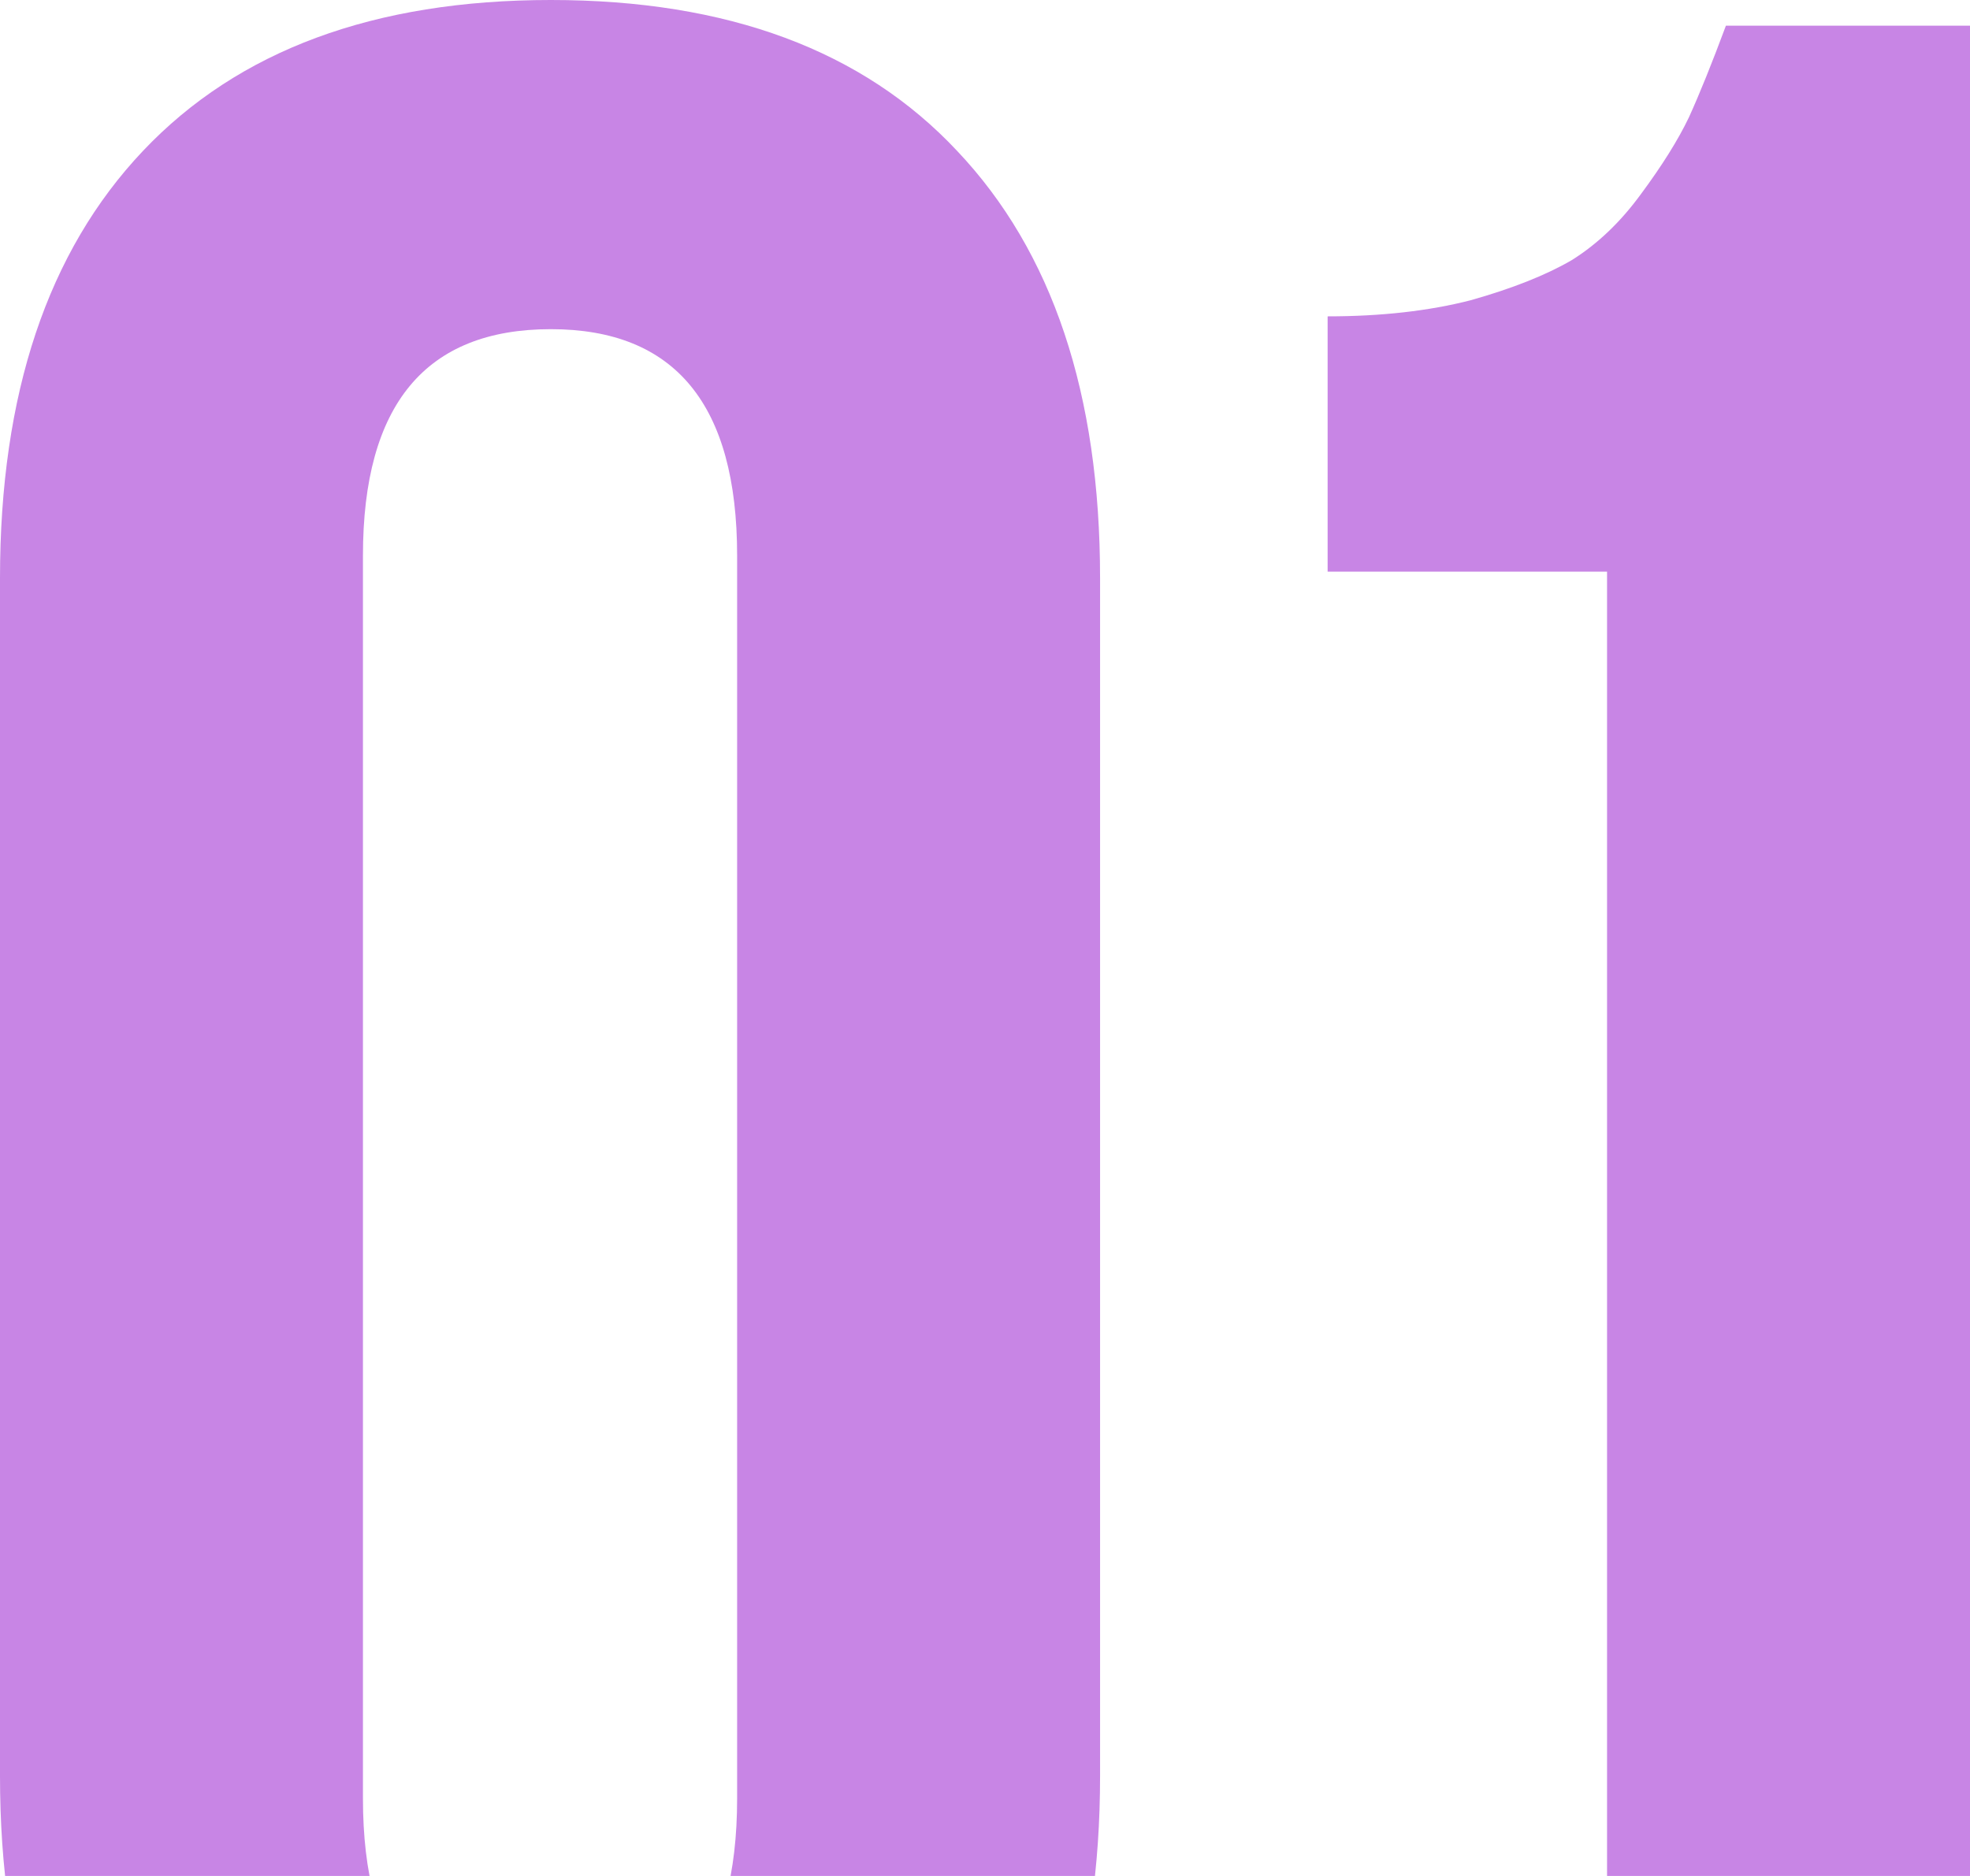<?xml version="1.0" encoding="UTF-8"?> <svg xmlns="http://www.w3.org/2000/svg" width="63" height="60" viewBox="0 0 63 60" fill="none"><path d="M42.457 18.284V10.118C44.169 10.118 45.693 9.946 47.028 9.604C48.363 9.227 49.442 8.799 50.264 8.32C51.085 7.806 51.821 7.105 52.472 6.214C53.157 5.29 53.67 4.468 54.013 3.749C54.355 2.996 54.749 2.02 55.194 0.822H63V74.469H51.393V18.284H42.457Z" fill="#C885E5"></path><path d="M0 56.802V18.489C0 12.6 1.524 8.046 4.571 4.828C7.618 1.609 11.966 0 17.616 0C23.265 0 27.596 1.609 30.61 4.828C33.657 8.046 35.18 12.6 35.18 18.489V56.802C35.18 62.691 33.657 67.245 30.61 70.464C27.596 73.682 23.265 75.291 17.616 75.291C11.966 75.291 7.618 73.682 4.571 70.464C1.524 67.245 0 62.691 0 56.802ZM11.607 57.521C11.607 62.383 13.61 64.814 17.616 64.814C21.588 64.814 23.573 62.383 23.573 57.521V17.77C23.573 12.942 21.588 10.528 17.616 10.528C13.61 10.528 11.607 12.942 11.607 17.77V57.521Z" fill="#C885E5"></path></svg> 